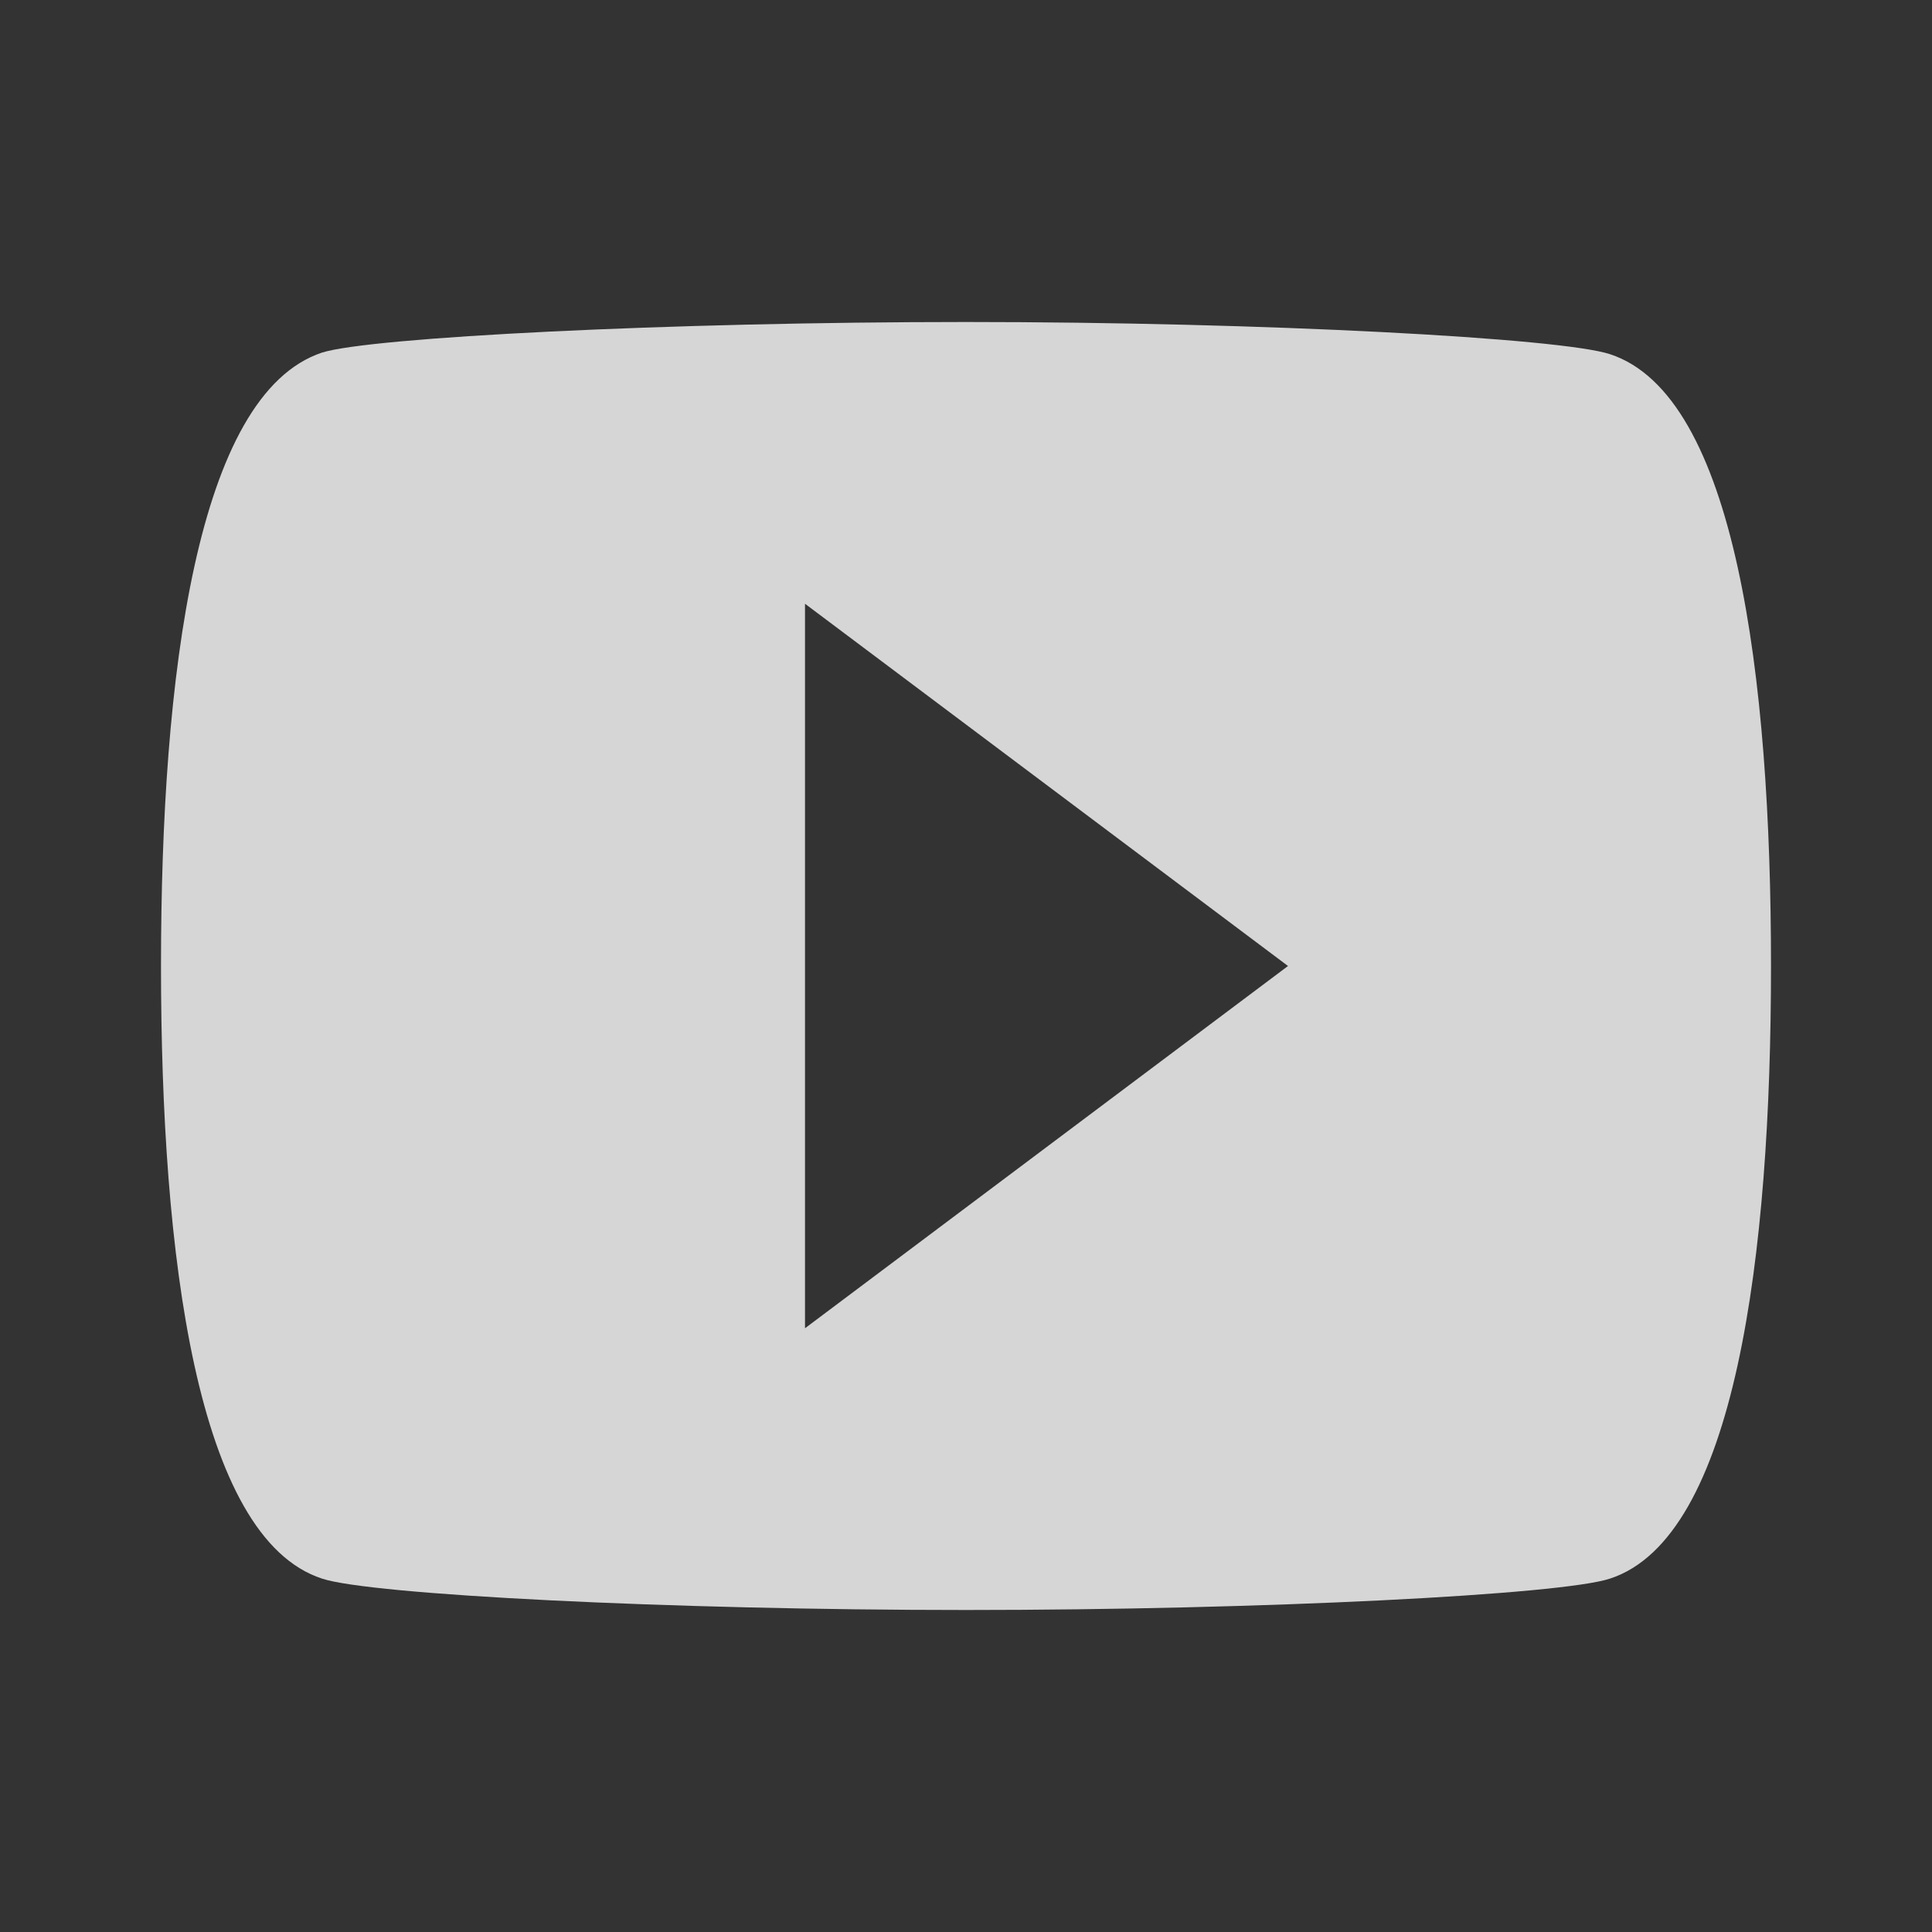 <?xml version="1.0" encoding="UTF-8"?><!DOCTYPE svg PUBLIC "-//W3C//DTD SVG 1.1//EN" "http://www.w3.org/Graphics/SVG/1.1/DTD/svg11.dtd"><svg xmlns="http://www.w3.org/2000/svg" xmlns:xlink="http://www.w3.org/1999/xlink" version="1.1" width="24" height="24" viewBox="0 0 24 24"><rect x="0" y="0" width="24" height="24" fill="#333333" stroke="none"/><path fill="rgba(255,255,255,0.8)" d="M10,16.5V7.5L16,12M20,4.4C19.4,4.2 15.7,4 12,4C8.3,4 4.6,4.19 4,4.38C2.44,4.9 2,8.4 2,12C2,15.59 2.44,19.1 4,19.61C4.6,19.81 8.3,20 12,20C15.7,20 19.4,19.81 20,19.61C21.56,19.1 22,15.59 22,12C22,8.4 21.56,4.91 20,4.4Z" /></svg>